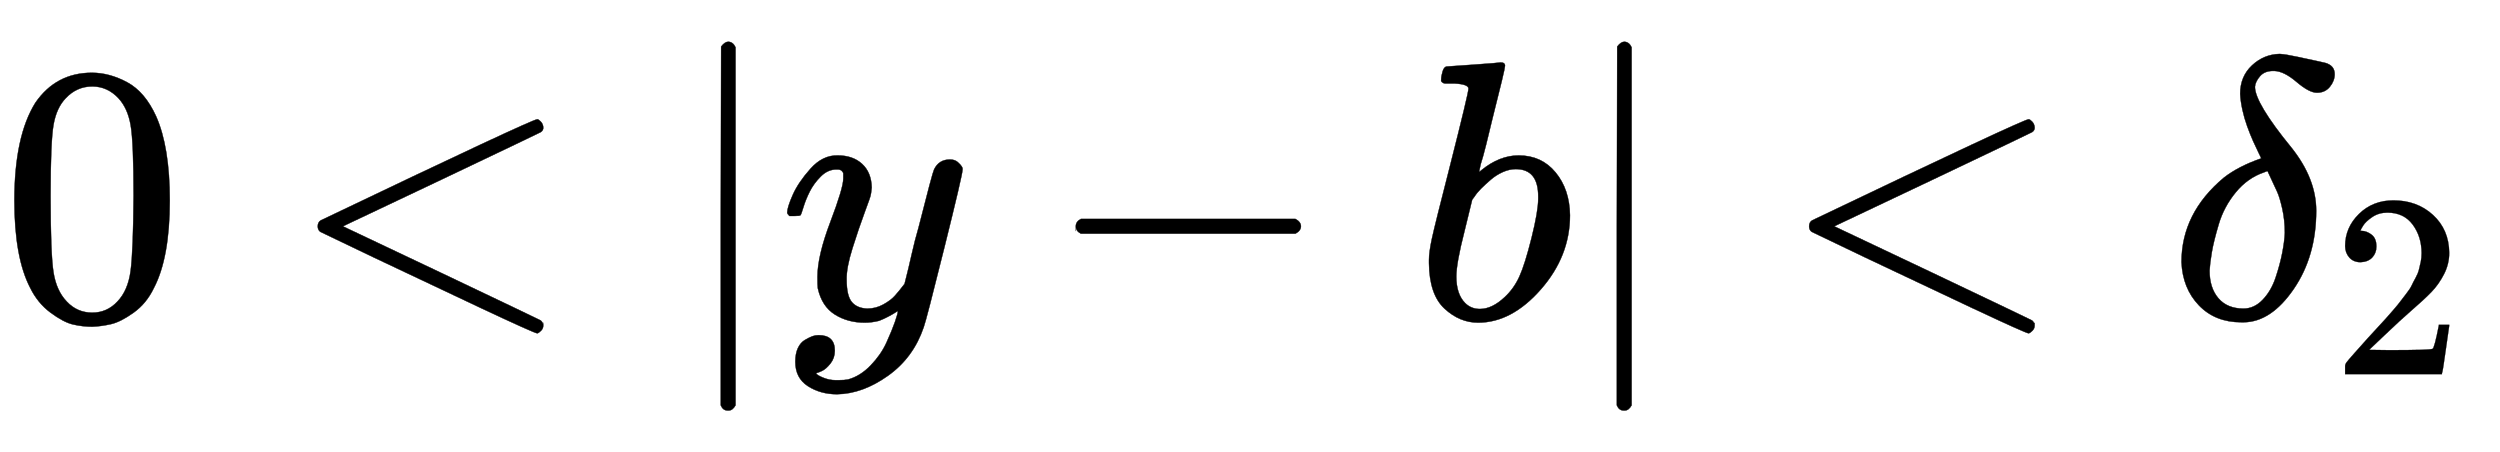 <svg xmlns:xlink="http://www.w3.org/1999/xlink" width="15.733ex" height="2.843ex" style="vertical-align: -0.838ex;" viewBox="0 -863.1 6774 1223.9" role="img" focusable="false" xmlns="http://www.w3.org/2000/svg" aria-labelledby="MathJax-SVG-1-Title"><title id="MathJax-SVG-1-Title">0 less than StartAbsoluteValue y minus b EndAbsoluteValue less than delta 2</title><defs aria-hidden="true"><path stroke-width="1" id="E1-MJMAIN-30" d="M96 585Q152 666 249 666Q297 666 345 640T423 548Q460 465 460 320Q460 165 417 83Q397 41 362 16T301 -15T250 -22Q224 -22 198 -16T137 16T82 83Q39 165 39 320Q39 494 96 585ZM321 597Q291 629 250 629Q208 629 178 597Q153 571 145 525T137 333Q137 175 145 125T181 46Q209 16 250 16Q290 16 318 46Q347 76 354 130T362 333Q362 478 354 524T321 597Z"></path><path stroke-width="1" id="E1-MJMAIN-3C" d="M694 -11T694 -19T688 -33T678 -40Q671 -40 524 29T234 166L90 235Q83 240 83 250Q83 261 91 266Q664 540 678 540Q681 540 687 534T694 519T687 505Q686 504 417 376L151 250L417 124Q686 -4 687 -5Q694 -11 694 -19Z"></path><path stroke-width="1" id="E1-MJMAIN-7C" d="M139 -249H137Q125 -249 119 -235V251L120 737Q130 750 139 750Q152 750 159 735V-235Q151 -249 141 -249H139Z"></path><path stroke-width="1" id="E1-MJMATHI-79" d="M21 287Q21 301 36 335T84 406T158 442Q199 442 224 419T250 355Q248 336 247 334Q247 331 231 288T198 191T182 105Q182 62 196 45T238 27Q261 27 281 38T312 61T339 94Q339 95 344 114T358 173T377 247Q415 397 419 404Q432 431 462 431Q475 431 483 424T494 412T496 403Q496 390 447 193T391 -23Q363 -106 294 -155T156 -205Q111 -205 77 -183T43 -117Q43 -95 50 -80T69 -58T89 -48T106 -45Q150 -45 150 -87Q150 -107 138 -122T115 -142T102 -147L99 -148Q101 -153 118 -160T152 -167H160Q177 -167 186 -165Q219 -156 247 -127T290 -65T313 -9T321 21L315 17Q309 13 296 6T270 -6Q250 -11 231 -11Q185 -11 150 11T104 82Q103 89 103 113Q103 170 138 262T173 379Q173 380 173 381Q173 390 173 393T169 400T158 404H154Q131 404 112 385T82 344T65 302T57 280Q55 278 41 278H27Q21 284 21 287Z"></path><path stroke-width="1" id="E1-MJMAIN-2212" d="M84 237T84 250T98 270H679Q694 262 694 250T679 230H98Q84 237 84 250Z"></path><path stroke-width="1" id="E1-MJMATHI-62" d="M73 647Q73 657 77 670T89 683Q90 683 161 688T234 694Q246 694 246 685T212 542Q204 508 195 472T180 418L176 399Q176 396 182 402Q231 442 283 442Q345 442 383 396T422 280Q422 169 343 79T173 -11Q123 -11 82 27T40 150V159Q40 180 48 217T97 414Q147 611 147 623T109 637Q104 637 101 637H96Q86 637 83 637T76 640T73 647ZM336 325V331Q336 405 275 405Q258 405 240 397T207 376T181 352T163 330L157 322L136 236Q114 150 114 114Q114 66 138 42Q154 26 178 26Q211 26 245 58Q270 81 285 114T318 219Q336 291 336 325Z"></path><path stroke-width="1" id="E1-MJMATHI-3B4" d="M195 609Q195 656 227 686T302 717Q319 716 351 709T407 697T433 690Q451 682 451 662Q451 644 438 628T403 612Q382 612 348 641T288 671T249 657T235 628Q235 584 334 463Q401 379 401 292Q401 169 340 80T205 -10H198Q127 -10 83 36T36 153Q36 286 151 382Q191 413 252 434Q252 435 245 449T230 481T214 521T201 566T195 609ZM112 130Q112 83 136 55T204 27Q233 27 256 51T291 111T309 178T316 232Q316 267 309 298T295 344T269 400L259 396Q215 381 183 342T137 256T118 179T112 130Z"></path><path stroke-width="1" id="E1-MJMAIN-32" d="M109 429Q82 429 66 447T50 491Q50 562 103 614T235 666Q326 666 387 610T449 465Q449 422 429 383T381 315T301 241Q265 210 201 149L142 93L218 92Q375 92 385 97Q392 99 409 186V189H449V186Q448 183 436 95T421 3V0H50V19V31Q50 38 56 46T86 81Q115 113 136 137Q145 147 170 174T204 211T233 244T261 278T284 308T305 340T320 369T333 401T340 431T343 464Q343 527 309 573T212 619Q179 619 154 602T119 569T109 550Q109 549 114 549Q132 549 151 535T170 489Q170 464 154 447T109 429Z"></path></defs><g stroke="currentColor" fill="currentColor" stroke-width="0" transform="matrix(1 0 0 -1 0 0)" aria-hidden="true"> <use xlink:href="#E1-MJMAIN-30" x="0" y="0"></use> <use xlink:href="#E1-MJMAIN-3C" x="778" y="0"></use><g transform="translate(1834,0)"> <use xlink:href="#E1-MJMAIN-7C" x="0" y="0"></use><g transform="translate(278,0)"> <use xlink:href="#E1-MJMATHI-79" x="0" y="0"></use> <use xlink:href="#E1-MJMAIN-2212" x="719" y="0"></use> <use xlink:href="#E1-MJMATHI-62" x="1720" y="0"></use></g> <use xlink:href="#E1-MJMAIN-7C" x="2428" y="0"></use></g> <use xlink:href="#E1-MJMAIN-3C" x="4819" y="0"></use><g transform="translate(5875,0)"> <use xlink:href="#E1-MJMATHI-3B4" x="0" y="0"></use> <use transform="scale(0.707)" xlink:href="#E1-MJMAIN-32" x="628" y="-213"></use></g></g></svg>